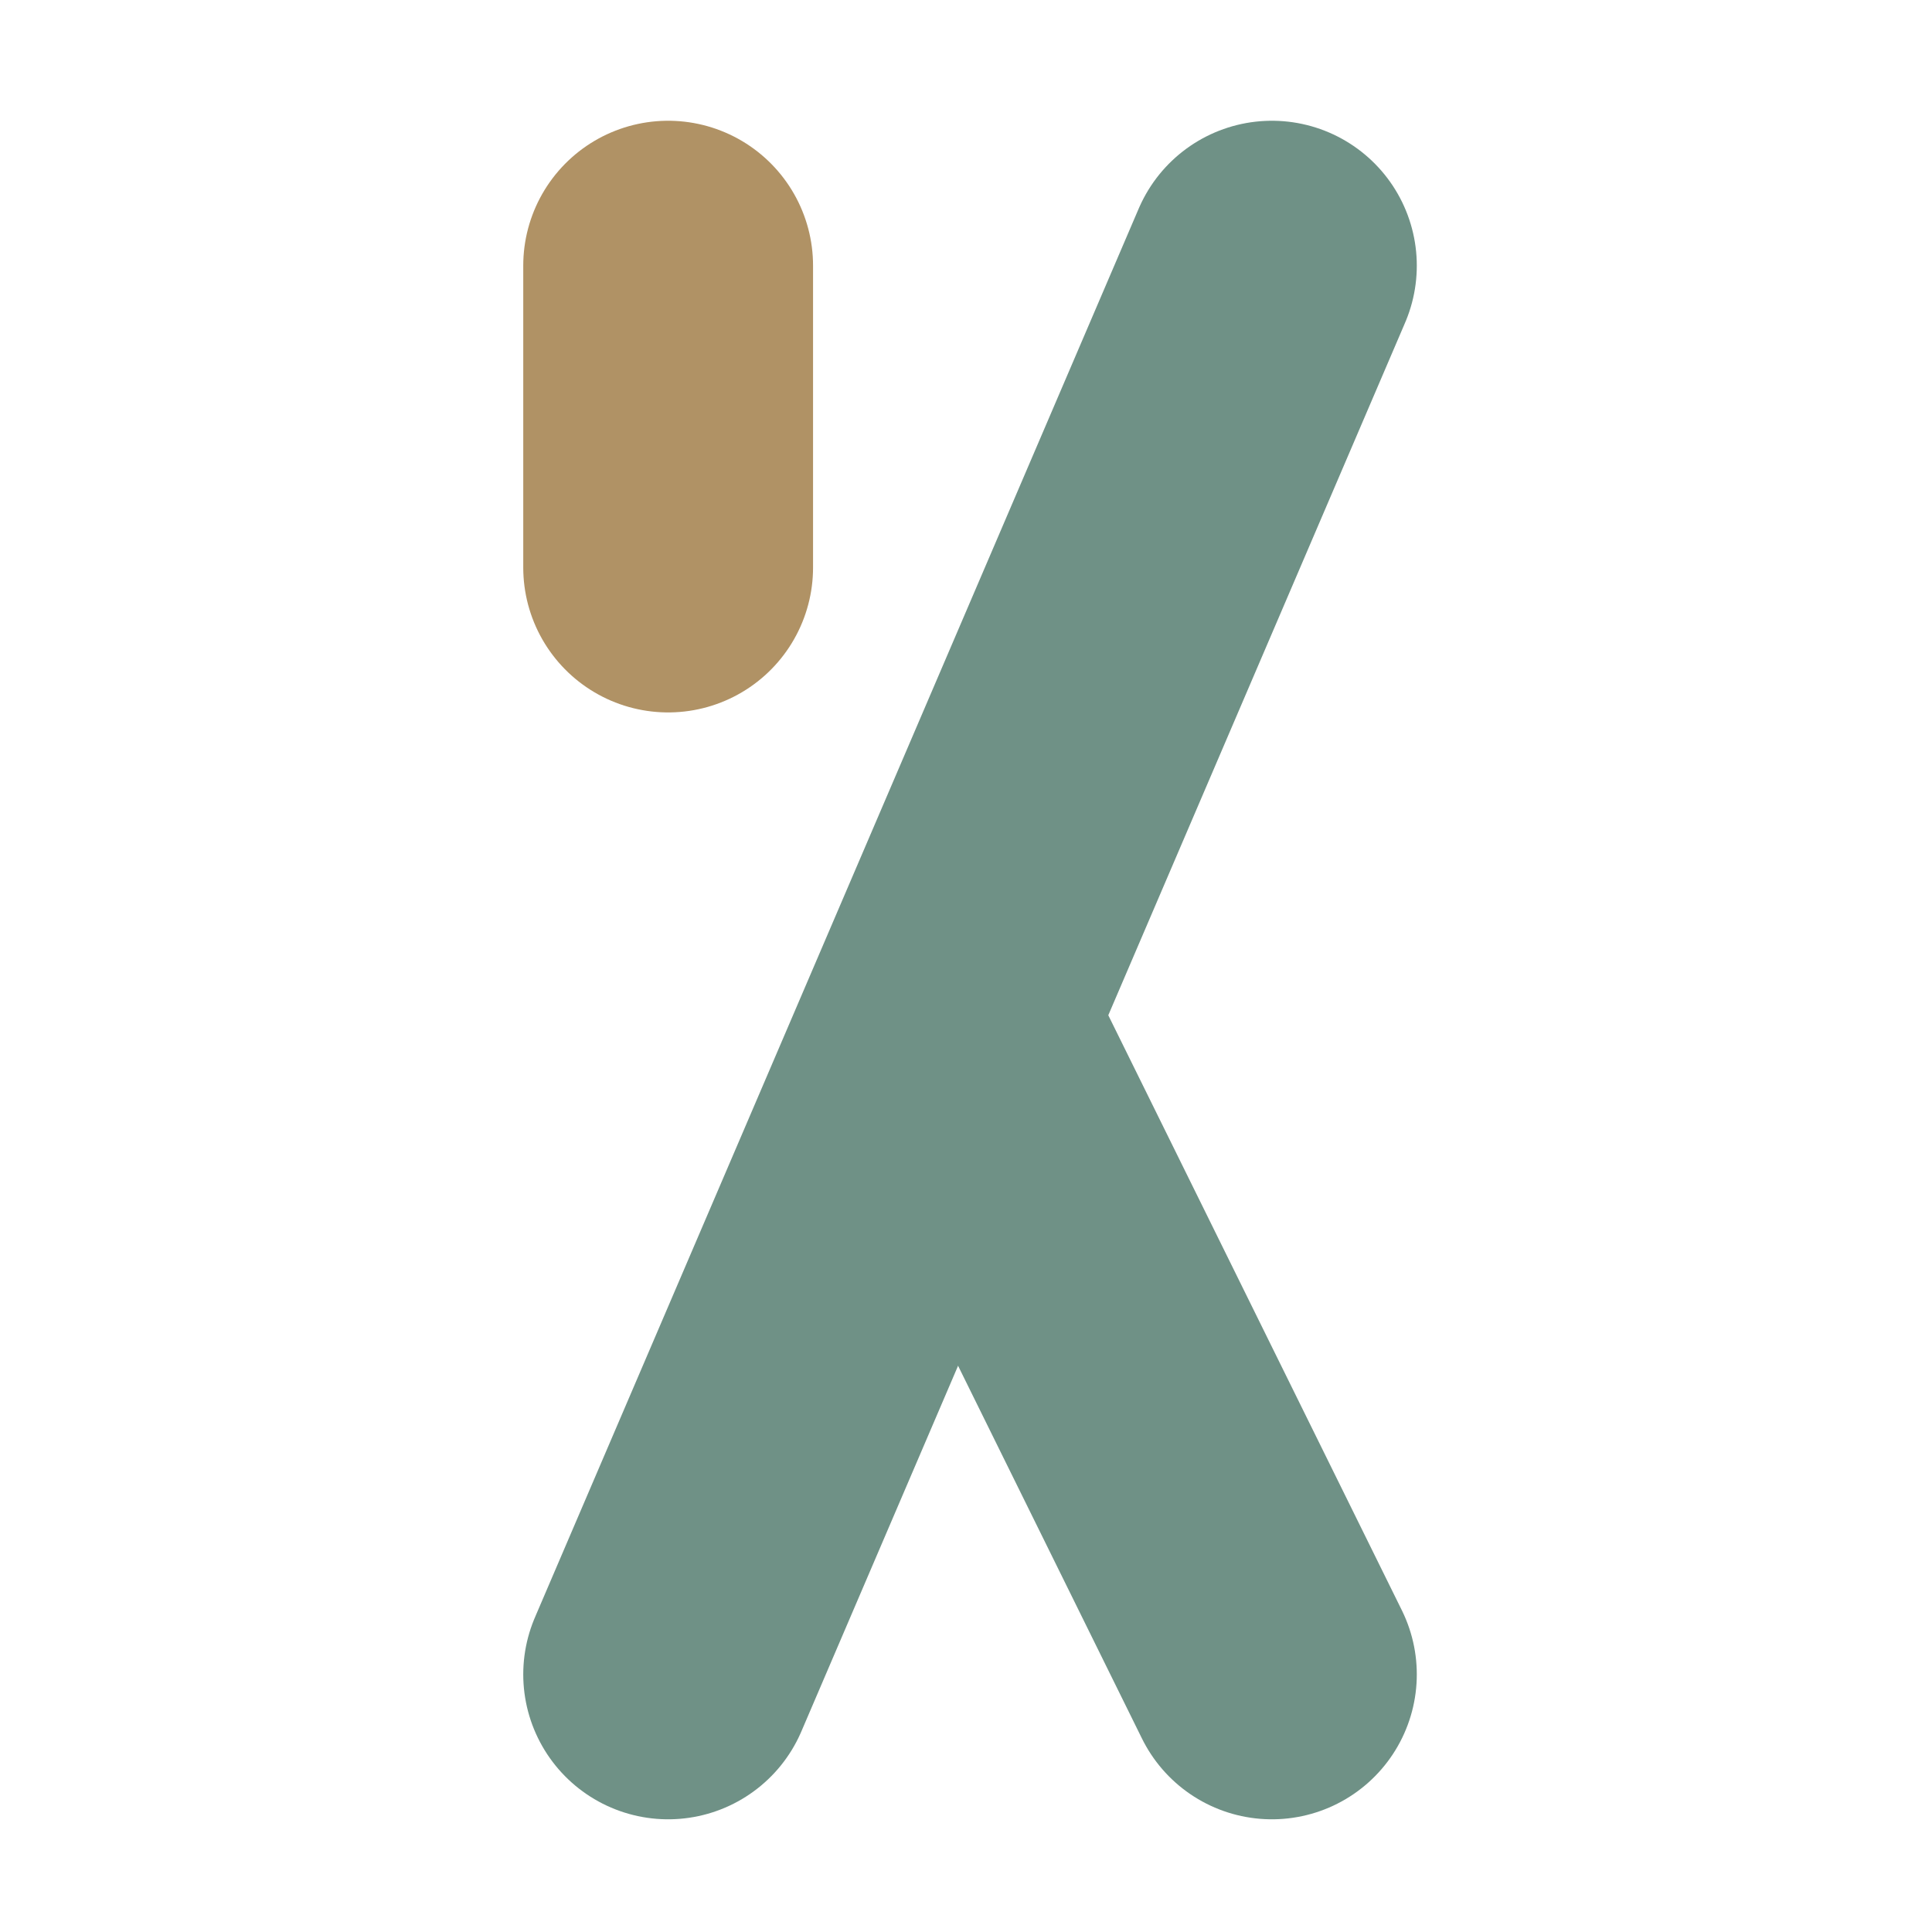 <svg xmlns="http://www.w3.org/2000/svg" xmlns:xlink="http://www.w3.org/1999/xlink" width="240"
    height="240" viewBox="0 0 240 240" fill="none" version="1.1">
    <g>
        <path d="M83,33L83,70.5"
            style="fill: none; stroke-width: 36; stroke: #b09265; stroke-opacity: 1; stroke-linecap: round;" />
        <path d="M158,33L83,208"
            style="fill: none; stroke-width: 36; stroke: #6f9186; stroke-opacity: 1; stroke-linecap: round;" />
        <path d="M121,133L158,208"
            style="fill: none; stroke-width: 36; stroke: #6f9186; stroke-opacity: 1; stroke-linecap: round;" />
    </g>
</svg>
